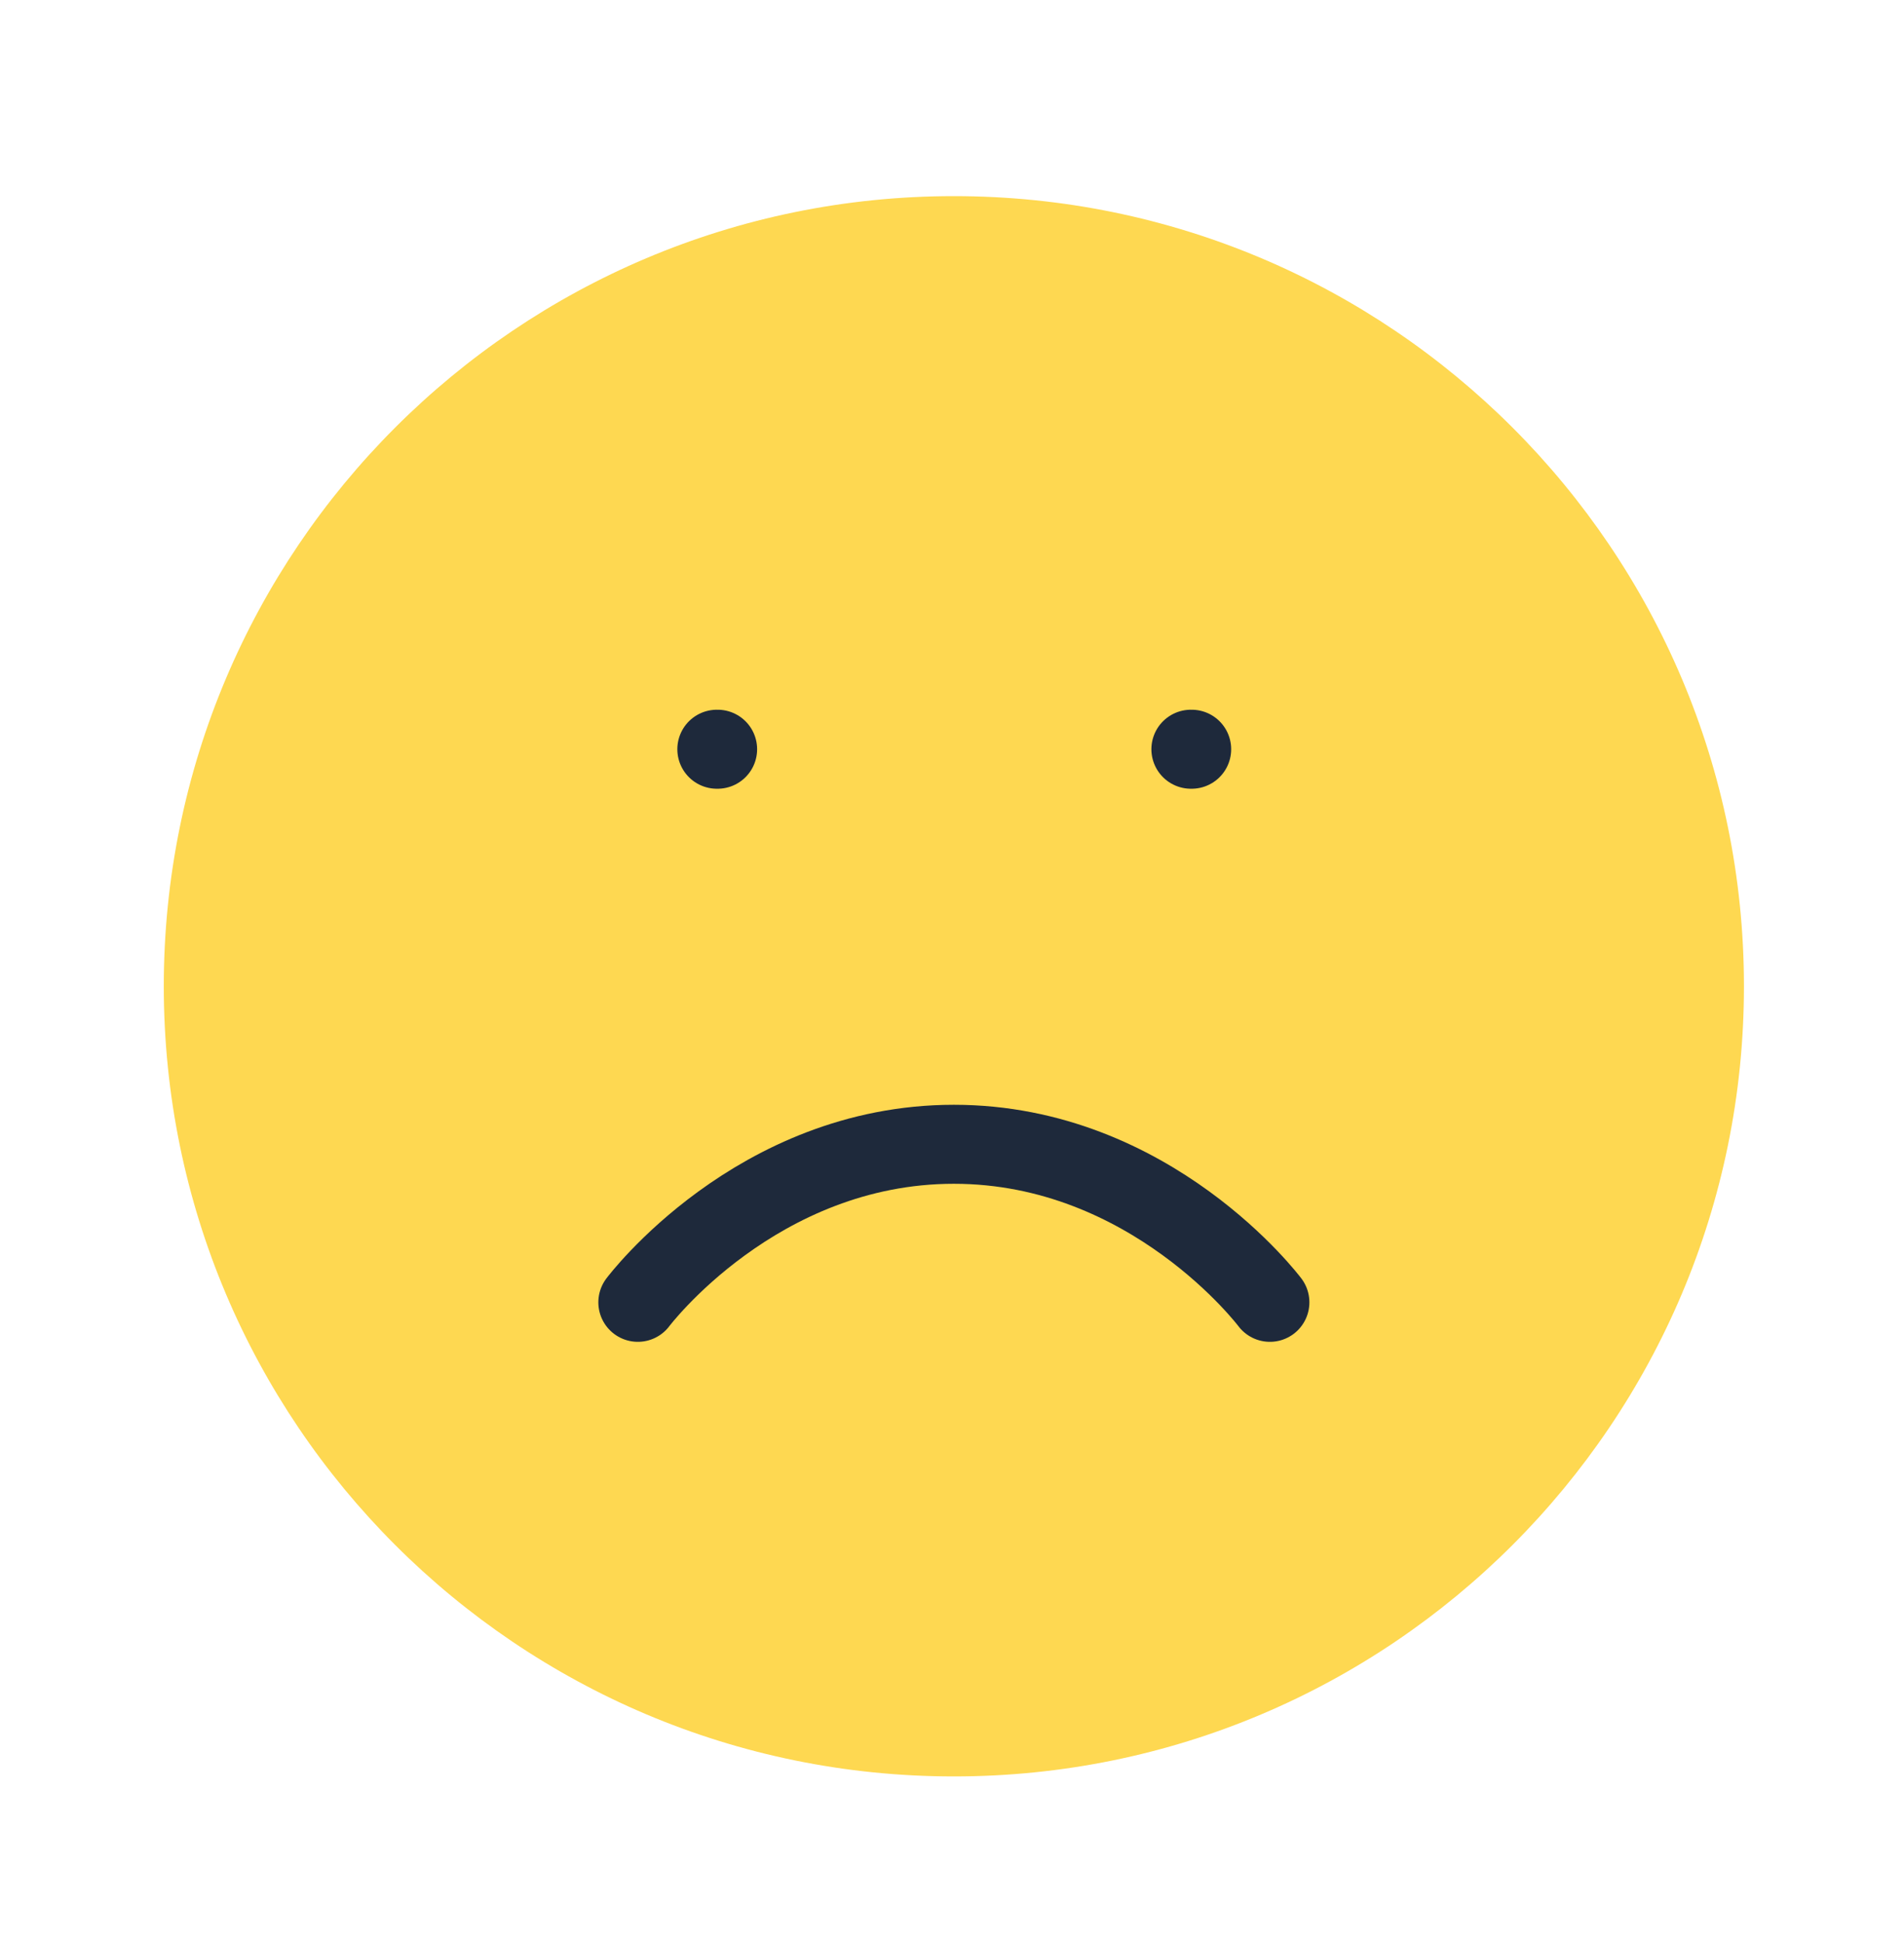 <svg width="49" height="50" viewBox="0 0 49 50" fill="none" xmlns="http://www.w3.org/2000/svg">
<g id="icon / feathericons / frown">
<path id="Vector" d="M24.548 45.713C35.777 45.713 44.881 36.609 44.881 25.38C44.881 14.15 35.777 5.047 24.548 5.047C13.318 5.047 4.215 14.15 4.215 25.38C4.215 36.609 13.318 45.713 24.548 45.713Z" fill="#FED851"/>
<path id="Vector_2" d="M32.681 33.513C32.681 33.513 29.631 29.446 24.548 29.446C19.465 29.446 16.415 33.513 16.415 33.513" stroke="#1E293B" stroke-width="2.033" stroke-linecap="round" stroke-linejoin="round"/>
<path id="Vector_3" d="M18.448 19.28H18.468" stroke="#1E293B" stroke-width="2.033" stroke-linecap="round" stroke-linejoin="round"/>
<path id="Vector_4" d="M30.648 19.28H30.668" stroke="#1E293B" stroke-width="2.033" stroke-linecap="round" stroke-linejoin="round"/>
</g>
</svg>
